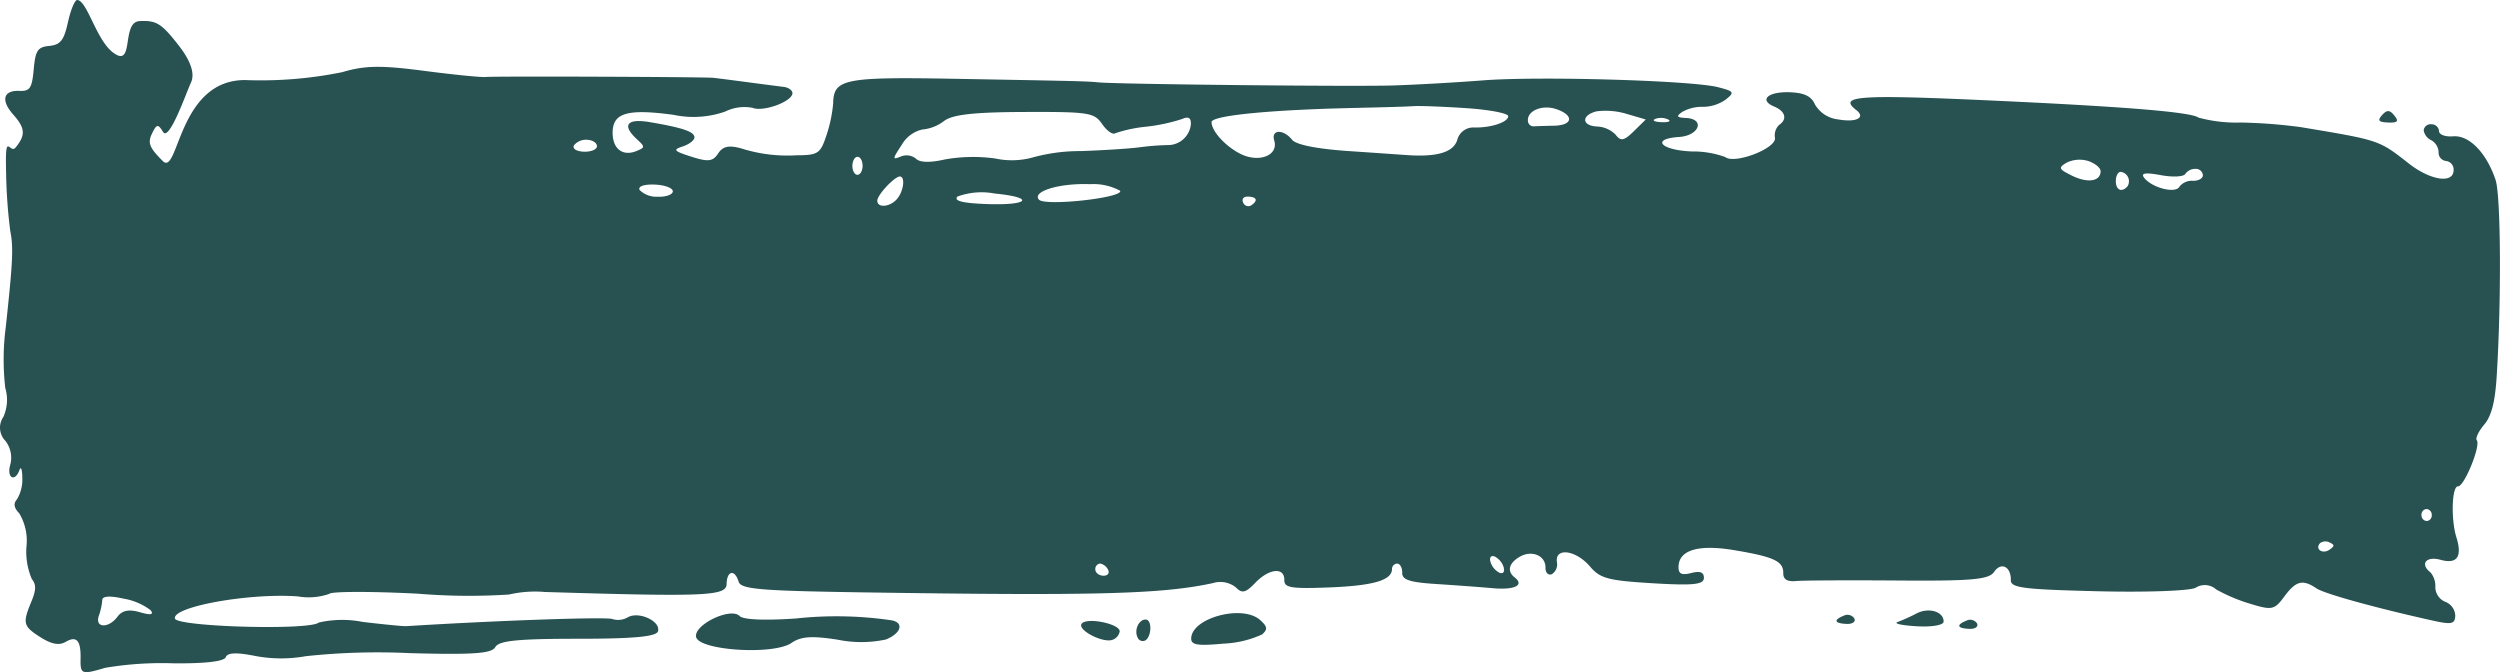 <svg xmlns="http://www.w3.org/2000/svg" xmlns:xlink="http://www.w3.org/1999/xlink" width="189.801" height="51.032" viewBox="0 0 189.801 51.032">
  <defs>
    <clipPath id="clip-path">
      <rect id="Rectangle_2061" data-name="Rectangle 2061" width="189.801" height="51.032" transform="translate(0 0)" fill="#285152"/>
    </clipPath>
  </defs>
  <g id="Groupe_996" data-name="Groupe 996" transform="translate(0 0)">
    <g id="Groupe_993" data-name="Groupe 993" transform="translate(0 0)" clip-path="url(#clip-path)">
      <path id="Tracé_3677" data-name="Tracé 3677" d="M5.158,1.685c-.3,1.377-.571,1.716-1.411,1.8-.886.085-1.057.342-1.187,1.779S2.271,6.934,1.473,6.9c-1.228-.05-1.426.716-.467,1.8.911,1.028.95,1.552.182,2.495C.729,11.758.38,9.806.462,13.03a39.776,39.776,0,0,0,.313,4.48c.252,1.272.207,2.272-.333,7.294A18.949,18.949,0,0,0,.4,29.451a3.171,3.171,0,0,1-.144,2.2,1.435,1.435,0,0,0,.166,1.833,2.091,2.091,0,0,1,.358,1.8c-.29.992.346,1.36.7.4.113-.309.21-.038.215.6a2.924,2.924,0,0,1-.406,1.624c-.287.319-.234.645.174,1.068A4.03,4.03,0,0,1,2.008,41.5a5.26,5.26,0,0,0,.408,2.46c.341.423.333.825-.033,1.71-.685,1.656-.629,1.873.7,2.716.821.52,1.408.631,1.884.354.848-.494,1.177-.135,1.15,1.259-.023,1.2.064,1.237,1.878.7a25.9,25.9,0,0,1,5.139-.341c2.41.029,3.894-.143,4.006-.464.123-.349.828-.378,2.247-.091a10.54,10.54,0,0,0,3.824.016,51.28,51.28,0,0,1,7.9-.233c4.814.133,6.219.033,6.494-.46s1.763-.63,6.264-.631c4.238,0,5.962-.161,6.085-.566.231-.758-1.447-1.542-2.283-1.067A1.462,1.462,0,0,1,46.5,47c-.386-.184-8.581.1-15.672.538-.214.013-1.7-.132-3.295-.322a7.991,7.991,0,0,0-3.335.048c-.664.609-10.746.328-10.916-.3-.241-.895,5.6-1.953,9.312-1.687a4.8,4.8,0,0,0,2.4-.188c.106-.191,3.131-.2,6.723-.017a46.861,46.861,0,0,0,6.924.065,8.8,8.8,0,0,1,2.723-.194c12.216.375,13.783.307,13.8-.6.02-1.027.62-1.145.913-.18.171.566,1.592.689,9.251.807,17.8.272,22.9.14,26.75-.7a1.905,1.905,0,0,1,1.757.329c.461.478.735.412,1.472-.357,1.049-1.093,2.221-1.2,2.2-.2-.011.58.516.666,3.375.557,3.361-.129,4.782-.539,4.8-1.386a.408.408,0,0,1,.4-.425c.214.009.383.324.375.7-.011.535.56.721,2.6.852,1.441.093,3.37.235,4.288.317,1.649.147,2.408-.23,1.651-.818-.6-.467-.449-1.085.384-1.57.921-.535,1.972-.087,1.954.834-.007.371.207.593.476.494a.883.883,0,0,0,.39-.936c-.148-1.12,1.45-.9,2.516.35.776.909,1.359,1.065,4.758,1.27,3.064.186,3.876.1,3.886-.394.009-.443-.276-.556-.964-.382-.731.185-.972.067-.962-.471.025-1.277,1.5-1.72,4.222-1.266,3.032.506,3.749.843,3.731,1.752-.009.461.3.655.96.593.535-.051,4.031-.068,7.769-.04,5.574.043,6.881-.074,7.27-.647.533-.788,1.3-.418,1.276.62-.011.585.951.706,6.684.844,3.683.088,7-.036,7.361-.277a1.3,1.3,0,0,1,1.551.14,12.947,12.947,0,0,0,2.625,1.1c1.613.489,1.8.447,2.551-.574.876-1.186,1.39-1.315,2.43-.61.6.407,4.5,1.486,8.881,2.458,1.382.307,1.646.243,1.659-.4a1.172,1.172,0,0,0-.757-1.037,1.219,1.219,0,0,1-.756-1.1,1.6,1.6,0,0,0-.366-1.13c-.825-.642-.334-1.262.76-.959,1.256.348,1.667-.231,1.207-1.7-.428-1.367-.349-3.9.121-3.877s1.746-3.1,1.426-3.5c-.118-.147.134-.681.561-1.185.552-.652.826-1.707.948-3.649h0c.365-5.794.32-13.738-.086-14.94-.691-2.051-2-3.4-3.217-3.3-.6.049-1.079-.132-1.073-.4a.559.559,0,0,0-.573-.514.523.523,0,0,0-.591.447.989.989,0,0,0,.567.757,1.1,1.1,0,0,1,.565.922.629.629,0,0,0,.57.659.658.658,0,0,1,.569.708c-.02,1.035-1.756.772-3.4-.514-2.285-1.79-2.182-1.756-8.193-2.762a39.952,39.952,0,0,0-4.558-.351,10.964,10.964,0,0,1-3.219-.373c-.528-.411-5.3-.813-15.1-1.269-10.748-.5-12.292-.4-10.883.694.743.578.014.959-1.366.713A2.327,2.327,0,0,1,137.8,7.944c-.27-.63-.8-.895-1.891-.939-1.683-.068-2.406.589-1.2,1.091.842.351,1,.96.357,1.394a1.113,1.113,0,0,0-.31.983c.106.8-3.077,2.019-3.778,1.448a7.18,7.18,0,0,0-2.544-.422c-2.365-.1-3.118-.96-.958-1.1,1.536-.1,2-1.371.522-1.442-.706-.034-.76-.123-.283-.461a3.068,3.068,0,0,1,1.584-.385,3.028,3.028,0,0,0,1.726-.557c.679-.547.635-.615-.588-.934-1.958-.51-13.578-.849-17.824-.52-2.033.158-5.095.332-6.8.386-2.961.1-21-.092-22.427-.233-.9-.089-1.481-.1-10.88-.271-8.434-.151-9.216.007-9.251,1.866a10.575,10.575,0,0,1-.514,2.435c-.455,1.376-.637,1.5-2.262,1.506a11.558,11.558,0,0,1-4.2-.521c-.951-.261-1.4-.162-1.76.387-.4.607-.754.649-2.024.243-1.349-.432-1.431-.529-.661-.781.484-.158.883-.464.888-.681.008-.433-.872-.736-3.376-1.162-1.752-.3-2.154.222-1,1.289.636.587.635.629-.017.9-1.064.438-1.842-.177-1.817-1.437.028-1.464,1.142-1.779,4.622-1.308a7.274,7.274,0,0,0,3.918-.246,3.3,3.3,0,0,1,2.074-.288c.81.338,3.025-.47,3.037-1.108,0-.221-.3-.437-.671-.481s-1.637-.208-2.809-.364-2.306-.3-2.518-.322c-.754-.074-16.708-.133-17.284-.064-.321.038-2.425-.171-4.676-.466-3.292-.431-4.508-.411-6.224.1a30.959,30.959,0,0,1-7.352.6c-5.124-.04-5.067,7.346-6.275,6.144-1.009-1.006-1.156-1.376-.82-2.07.359-.744.461-.76.85-.133.463.749,1.791-3.068,2.108-3.737.361-.763-.118-1.8-.937-2.847-1.3-1.665-1.681-1.9-2.964-1.833-1.409.075-.36,3.619-2,2.392C7.3,3.032,6.618.031,5.862,0c-.181-.007-.5.75-.7,1.684m4.251,43.77a4.671,4.671,0,0,1,2.022.874c.263.345.015.392-.815.152s-1.344-.145-1.7.339c-.685.917-1.742.861-1.414-.074a4.835,4.835,0,0,0,.259-1.19C7.762,45.25,8.355,45.214,9.409,45.455Zm74.717-2.188c.127.257-.041.455-.374.442s-.6-.23-.6-.481a.41.41,0,0,1,.374-.442.857.857,0,0,1,.6.481M113.5,42.26a1.383,1.383,0,0,1,.664.826c.09.346-.058.512-.347.386a1.379,1.379,0,0,1-.664-.826c-.091-.346.058-.512.347-.386m63.362-1.073c.393.171.39.278-.011.55-.531.359-1.117-.047-.714-.5h0a.693.693,0,0,1,.727-.054m7.756-2.066a.417.417,0,0,1-.4.44.439.439,0,0,1-.38-.472.417.417,0,0,1,.4-.44.439.439,0,0,1,.38.472M48.559,14.424c-.138-.277.329-.443,1.15-.41.76.03,1.377.261,1.372.512s-.522.436-1.15.41a1.833,1.833,0,0,1-1.373-.512m26.25,1.064c-1.773-.072-2.41-.242-2.118-.566a5.327,5.327,0,0,1,2.836-.228c3.14.306,2.578.927-.718.794M94.98,15.6a.419.419,0,0,1-.6-.226c-.129-.26.038-.463.37-.449.682.027.777.305.231.675M85.042,14.48c.268.538-5.713,1.194-6.166.676-.547-.625,1.573-1.266,3.875-1.173a4.269,4.269,0,0,1,2.291.5m-16.958.644c-.548.608-1.489.673-1.478.1.008-.442,1.325-1.844,1.717-1.828.43.017.272,1.159-.238,1.726M167.245,13.3c0,.251-.348.442-.762.425a1.2,1.2,0,0,0-1.022.452c-.3.544-2.1.081-2.686-.693-.264-.347.12-.4,1.266-.188.9.17,1.746.128,1.87-.095a.923.923,0,0,1,.784-.381.531.531,0,0,1,.55.479m-6.611.417c.007-.376.177-.678.378-.669a.723.723,0,0,1,.509,1.1c-.447.5-.9.277-.887-.429M156.9,12.349a2.247,2.247,0,0,1,1.653-.121c.515.174.933.524.928.778-.014.769-.983.917-2.173.332-1.015-.5-1.055-.6-.408-.99M126.639,9.066c.264.137.044.232-.49.211s-.75-.134-.481-.25a1.288,1.288,0,0,1,.97.039m-3.12-.413,1.429.419-.907.891c-.732.72-.994.776-1.36.287a2.08,2.08,0,0,0-1.409-.643c-1.2-.049-1.237-.859-.06-1.154a5.5,5.5,0,0,1,2.307.2m-5.374-.372h0c1.381.466,1.284,1.236-.158,1.262-.641.012-1.341.035-1.555.051A.432.432,0,0,1,116,9.183c-.077-.772,1.085-1.26,2.145-.9m-14.892-.1c1.817-.036,3.653-.092,4.081-.125s2.218.036,3.979.152h0c1.76.116,3.2.392,3.192.614-.009.463-1.355.9-2.651.853a1.257,1.257,0,0,0-1.223.967c-.319.942-1.573,1.3-3.951,1.122-.32-.024-2.275-.161-4.345-.3-2.379-.165-3.937-.479-4.237-.852-.665-.828-1.614-.791-1.358.052.349,1.152-1.2,1.735-2.62.988-1.131-.593-2.124-1.7-2.14-2.38-.012-.511,4.6-.955,11.273-1.087m-34.79,2.805a2.415,2.415,0,0,1,1.559-1.159,3.185,3.185,0,0,0,1.652-.648c.632-.487,2.276-.671,6.111-.684,4.889-.017,5.29.046,5.89.917.354.514.8.829.989.7a10.429,10.429,0,0,1,2.368-.5,13.935,13.935,0,0,0,2.709-.581h0c.476-.216.682-.1.673.365a1.747,1.747,0,0,1-1.8,1.612,20.116,20.116,0,0,0-2.122.171c-.75.1-2.738.226-4.419.286a13.5,13.5,0,0,0-3.731.5,6,6,0,0,1-2.774.064,12.231,12.231,0,0,0-3.841.071c-1.116.257-1.9.236-2.183-.056a1.129,1.129,0,0,0-1.148-.169c-.658.268-.653.207.066-.888m-3.749,1.58c.008-.376.188-.677.4-.668s.382.324.375.7-.188.677-.4.668-.382-.324-.375-.7M45.322,11.1c0,.251-.456.438-1,.416-.564-.023-.886-.234-.745-.487a1.18,1.18,0,0,1,1-.416c.414.017.749.236.744.487M67.252,48.552h0a8.935,8.935,0,0,1-3.636.017c-1.977-.31-2.809-.253-3.528.243-1.375.947-7.093.573-7.244-.474-.136-.936,2.639-2.252,3.309-1.569.276.281,1.88.351,4.269.187a28.665,28.665,0,0,1,7.219.132c1.018.161.8.986-.389,1.465M180.85,8.736c.371-.412.578-.4.931.037s.249.558-.476.529-.826-.155-.455-.566M140.2,47.367c-.937-.038-1.027-.3-.218-.625a.623.623,0,0,1,.8.212c.122.245-.139.431-.578.413M86.964,48.615h0a.419.419,0,0,1-.6-.226c-.275-.557.1-1.374.628-1.352.472.019.451,1.254-.026,1.578m-4.825-1.286c.455-.472,2.879.041,2.868.607a.831.831,0,0,1-.528.631c-.74.3-2.782-.779-2.34-1.238m13.541-.246c.547.5.572.695.136,1.084a7.852,7.852,0,0,1-2.962.7c-1.924.179-2.429.1-2.42-.394.03-1.574,3.919-2.605,5.246-1.391m49.824-.508c.926-.485,2.068-.141,2.054.62-.005.268-.886.419-2.046.352-1.121-.065-1.773-.209-1.451-.321a13.111,13.111,0,0,0,1.442-.652m3.791.545a.624.624,0,0,1,.8.212c.121.245-.139.431-.579.413-.937-.038-1.027-.3-.218-.625" transform="translate(0 0)" fill="#285152"/>
    </g>
  </g>
</svg>
